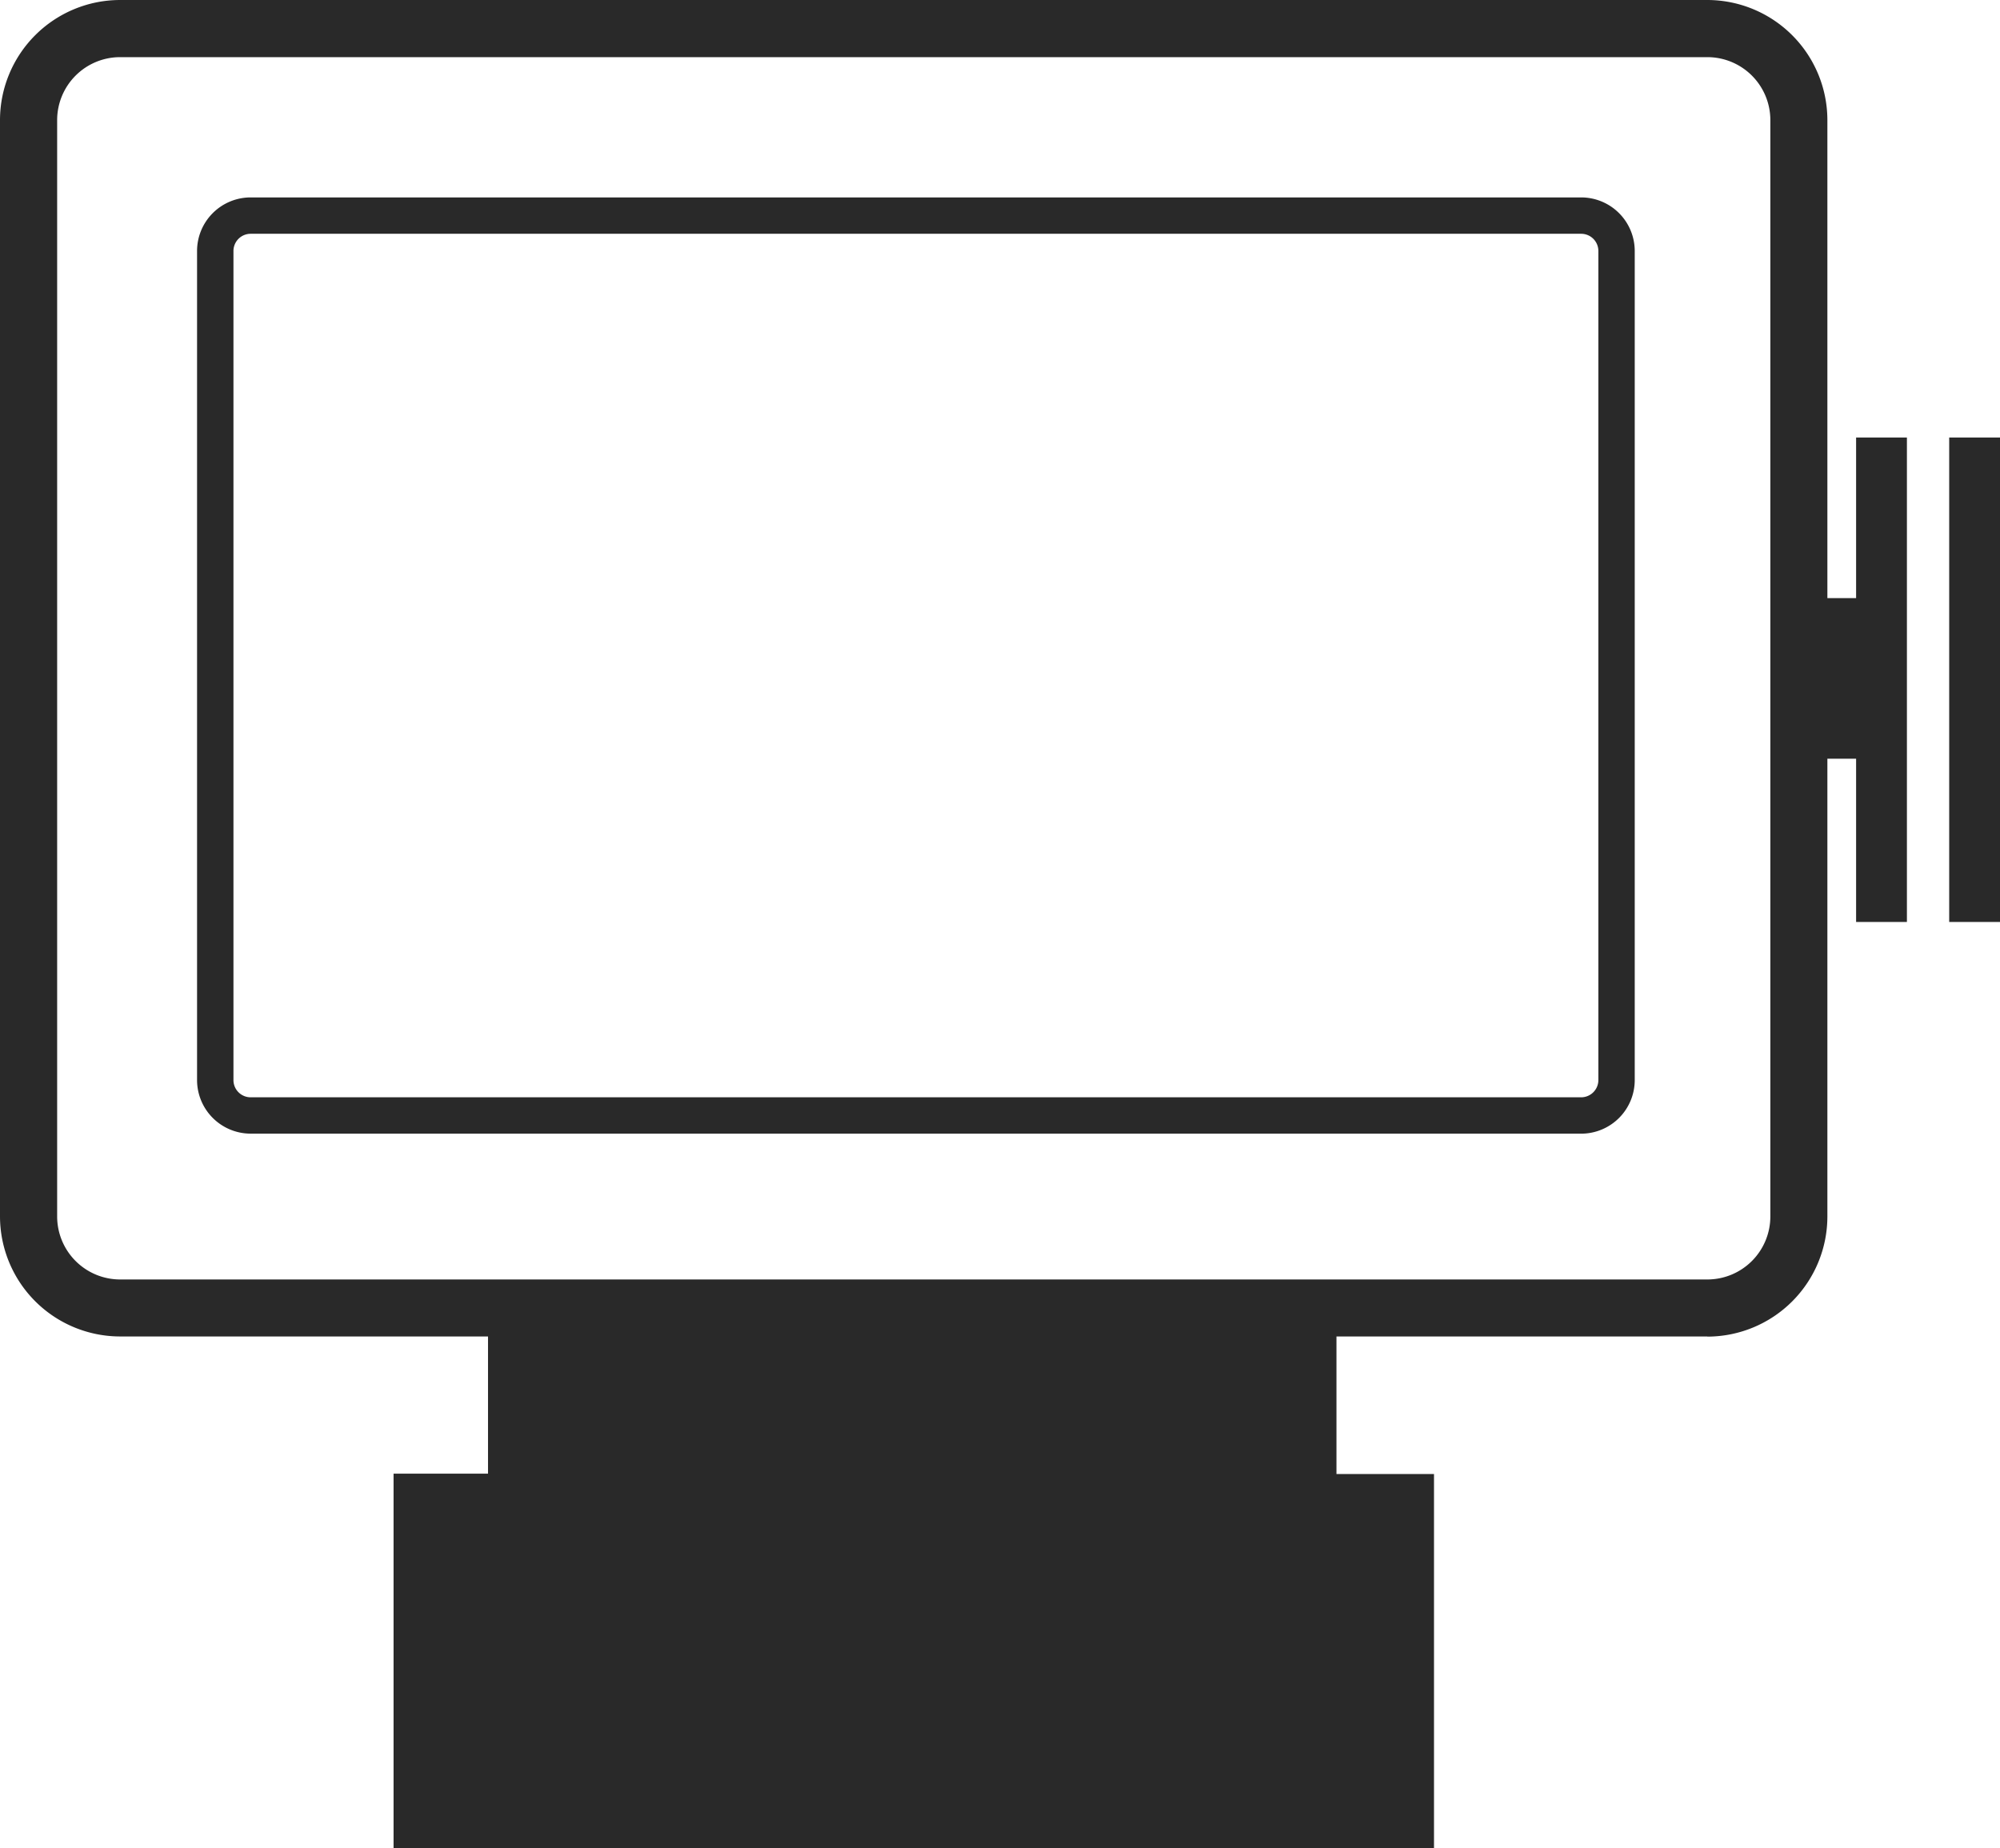 <svg id="_02" data-name="02" xmlns="http://www.w3.org/2000/svg" width="66.215" height="61.185" viewBox="0 0 66.215 61.185">
  <g id="Group_104" data-name="Group 104">
    <path id="Path_190" data-name="Path 190" d="M56.528,44.247H3.976A3.98,3.98,0,0,1,0,40.272V3.976A3.98,3.98,0,0,1,3.976,0H56.528A3.98,3.98,0,0,1,60.5,3.976v36.3a3.98,3.98,0,0,1-3.976,3.976M3.976,1.892A2.086,2.086,0,0,0,1.892,3.976v36.3a2.087,2.087,0,0,0,2.084,2.084H56.528a2.087,2.087,0,0,0,2.084-2.084V3.976a2.086,2.086,0,0,0-2.084-2.084Z" fill="#292929"/>
    <path id="Path_191" data-name="Path 191" d="M56.539,41.731H12.489a1.776,1.776,0,0,1-1.774-1.774V12.508a1.775,1.775,0,0,1,1.774-1.773H56.539a1.775,1.775,0,0,1,1.774,1.773v27.45a1.775,1.775,0,0,1-1.774,1.774M12.489,11.939a.57.57,0,0,0-.569.569v27.45a.57.57,0,0,0,.569.57H56.539a.571.571,0,0,0,.57-.57V12.508a.57.57,0,0,0-.57-.569Z" transform="translate(-4.191 -4.199)" fill="#292929"/>
    <path id="Path_192" data-name="Path 192" d="M24.527,71.3v5.379H21.4V89.075H55.846V76.691H52.617V71.3Z" transform="translate(-8.37 -27.89)" fill="#292929"/>
    <rect id="Rectangle_82" data-name="Rectangle 82" width="1.682" height="16.039" transform="translate(61.451 14.485)" fill="#292929"/>
    <rect id="Rectangle_83" data-name="Rectangle 83" width="1.682" height="5.317" transform="translate(60.104 19.802)" fill="#292929"/>
    <rect id="Rectangle_84" data-name="Rectangle 84" width="1.682" height="16.039" transform="translate(64.533 14.485)" fill="#292929"/>
  </g>
</svg>
